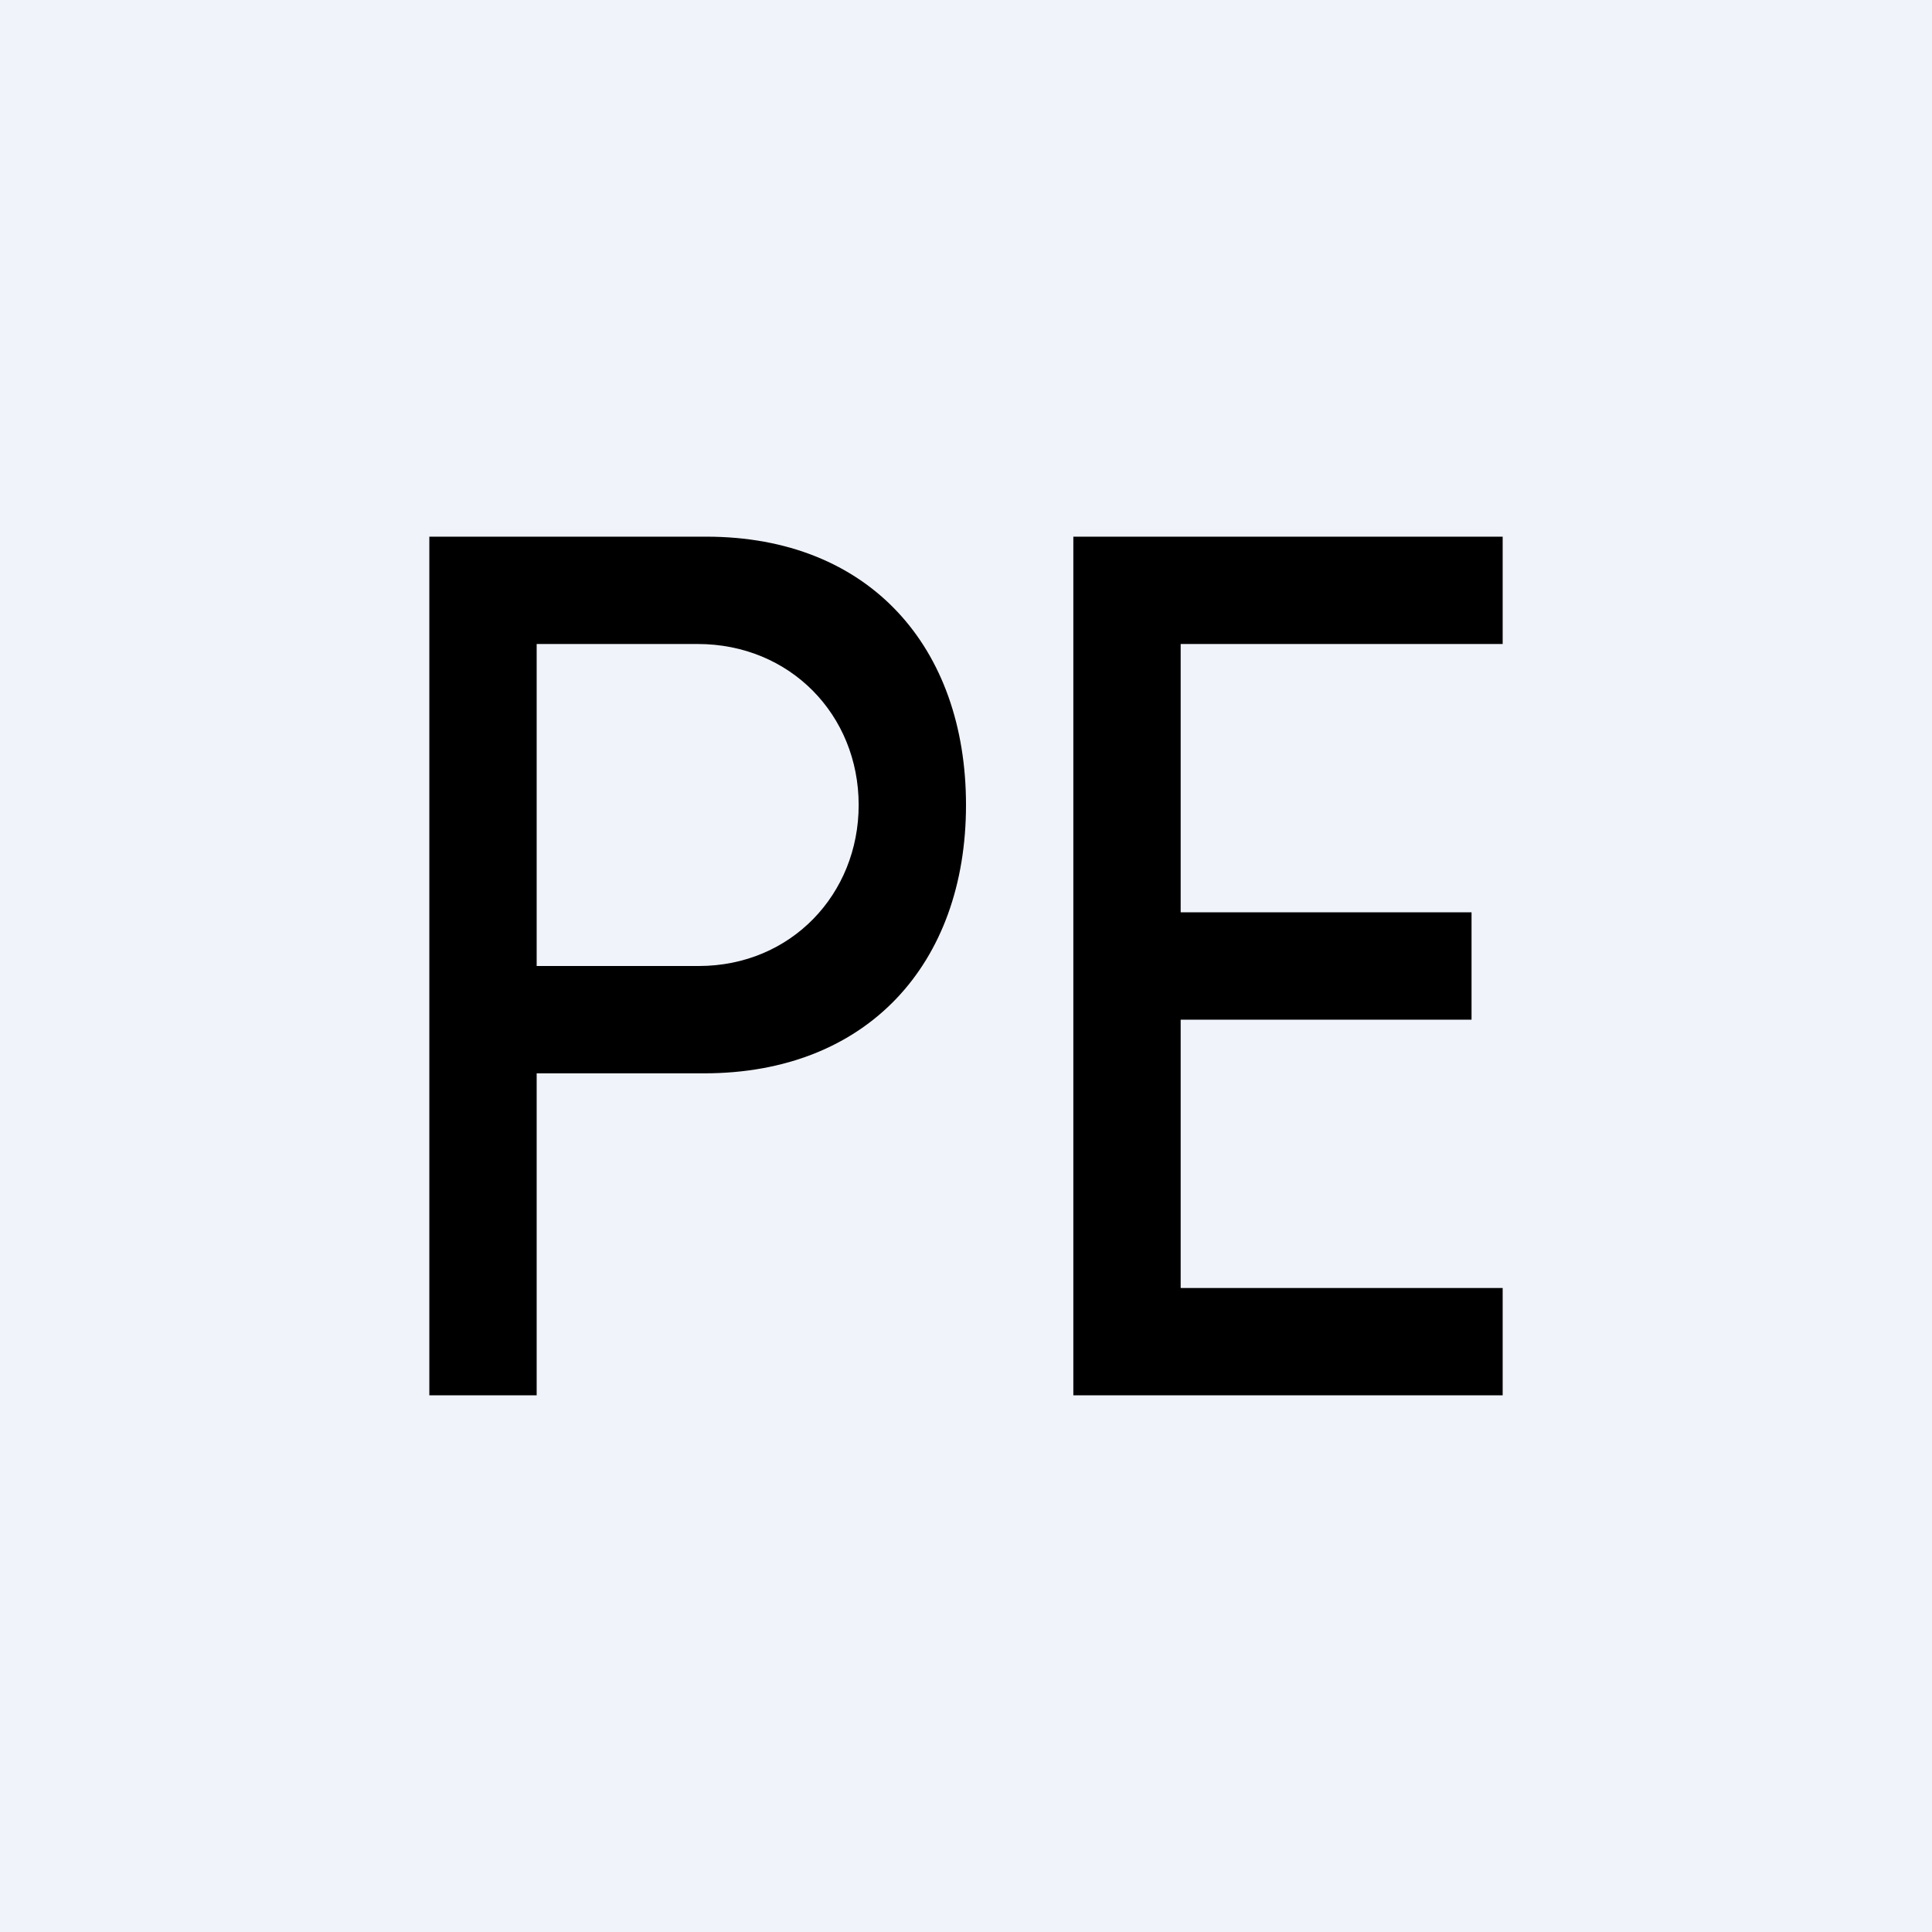 <!-- by TradingView --><svg width="18" height="18" viewBox="0 0 18 18" xmlns="http://www.w3.org/2000/svg"><path fill="#F0F3FA" d="M0 0h18v18H0z"/><path fill-rule="evenodd" d="M4 5v8h1v-3h1.56C8.08 10 9 8.98 9 7.5 9 6.03 8.1 5 6.58 5H4Zm1 4h1.51C7.37 9 8 8.33 8 7.5 8 6.66 7.36 6 6.5 6H5v3Zm9-4h-4v8h4v-1h-3V9.5h2.71v-1H11V6h3V5Z"/></svg>